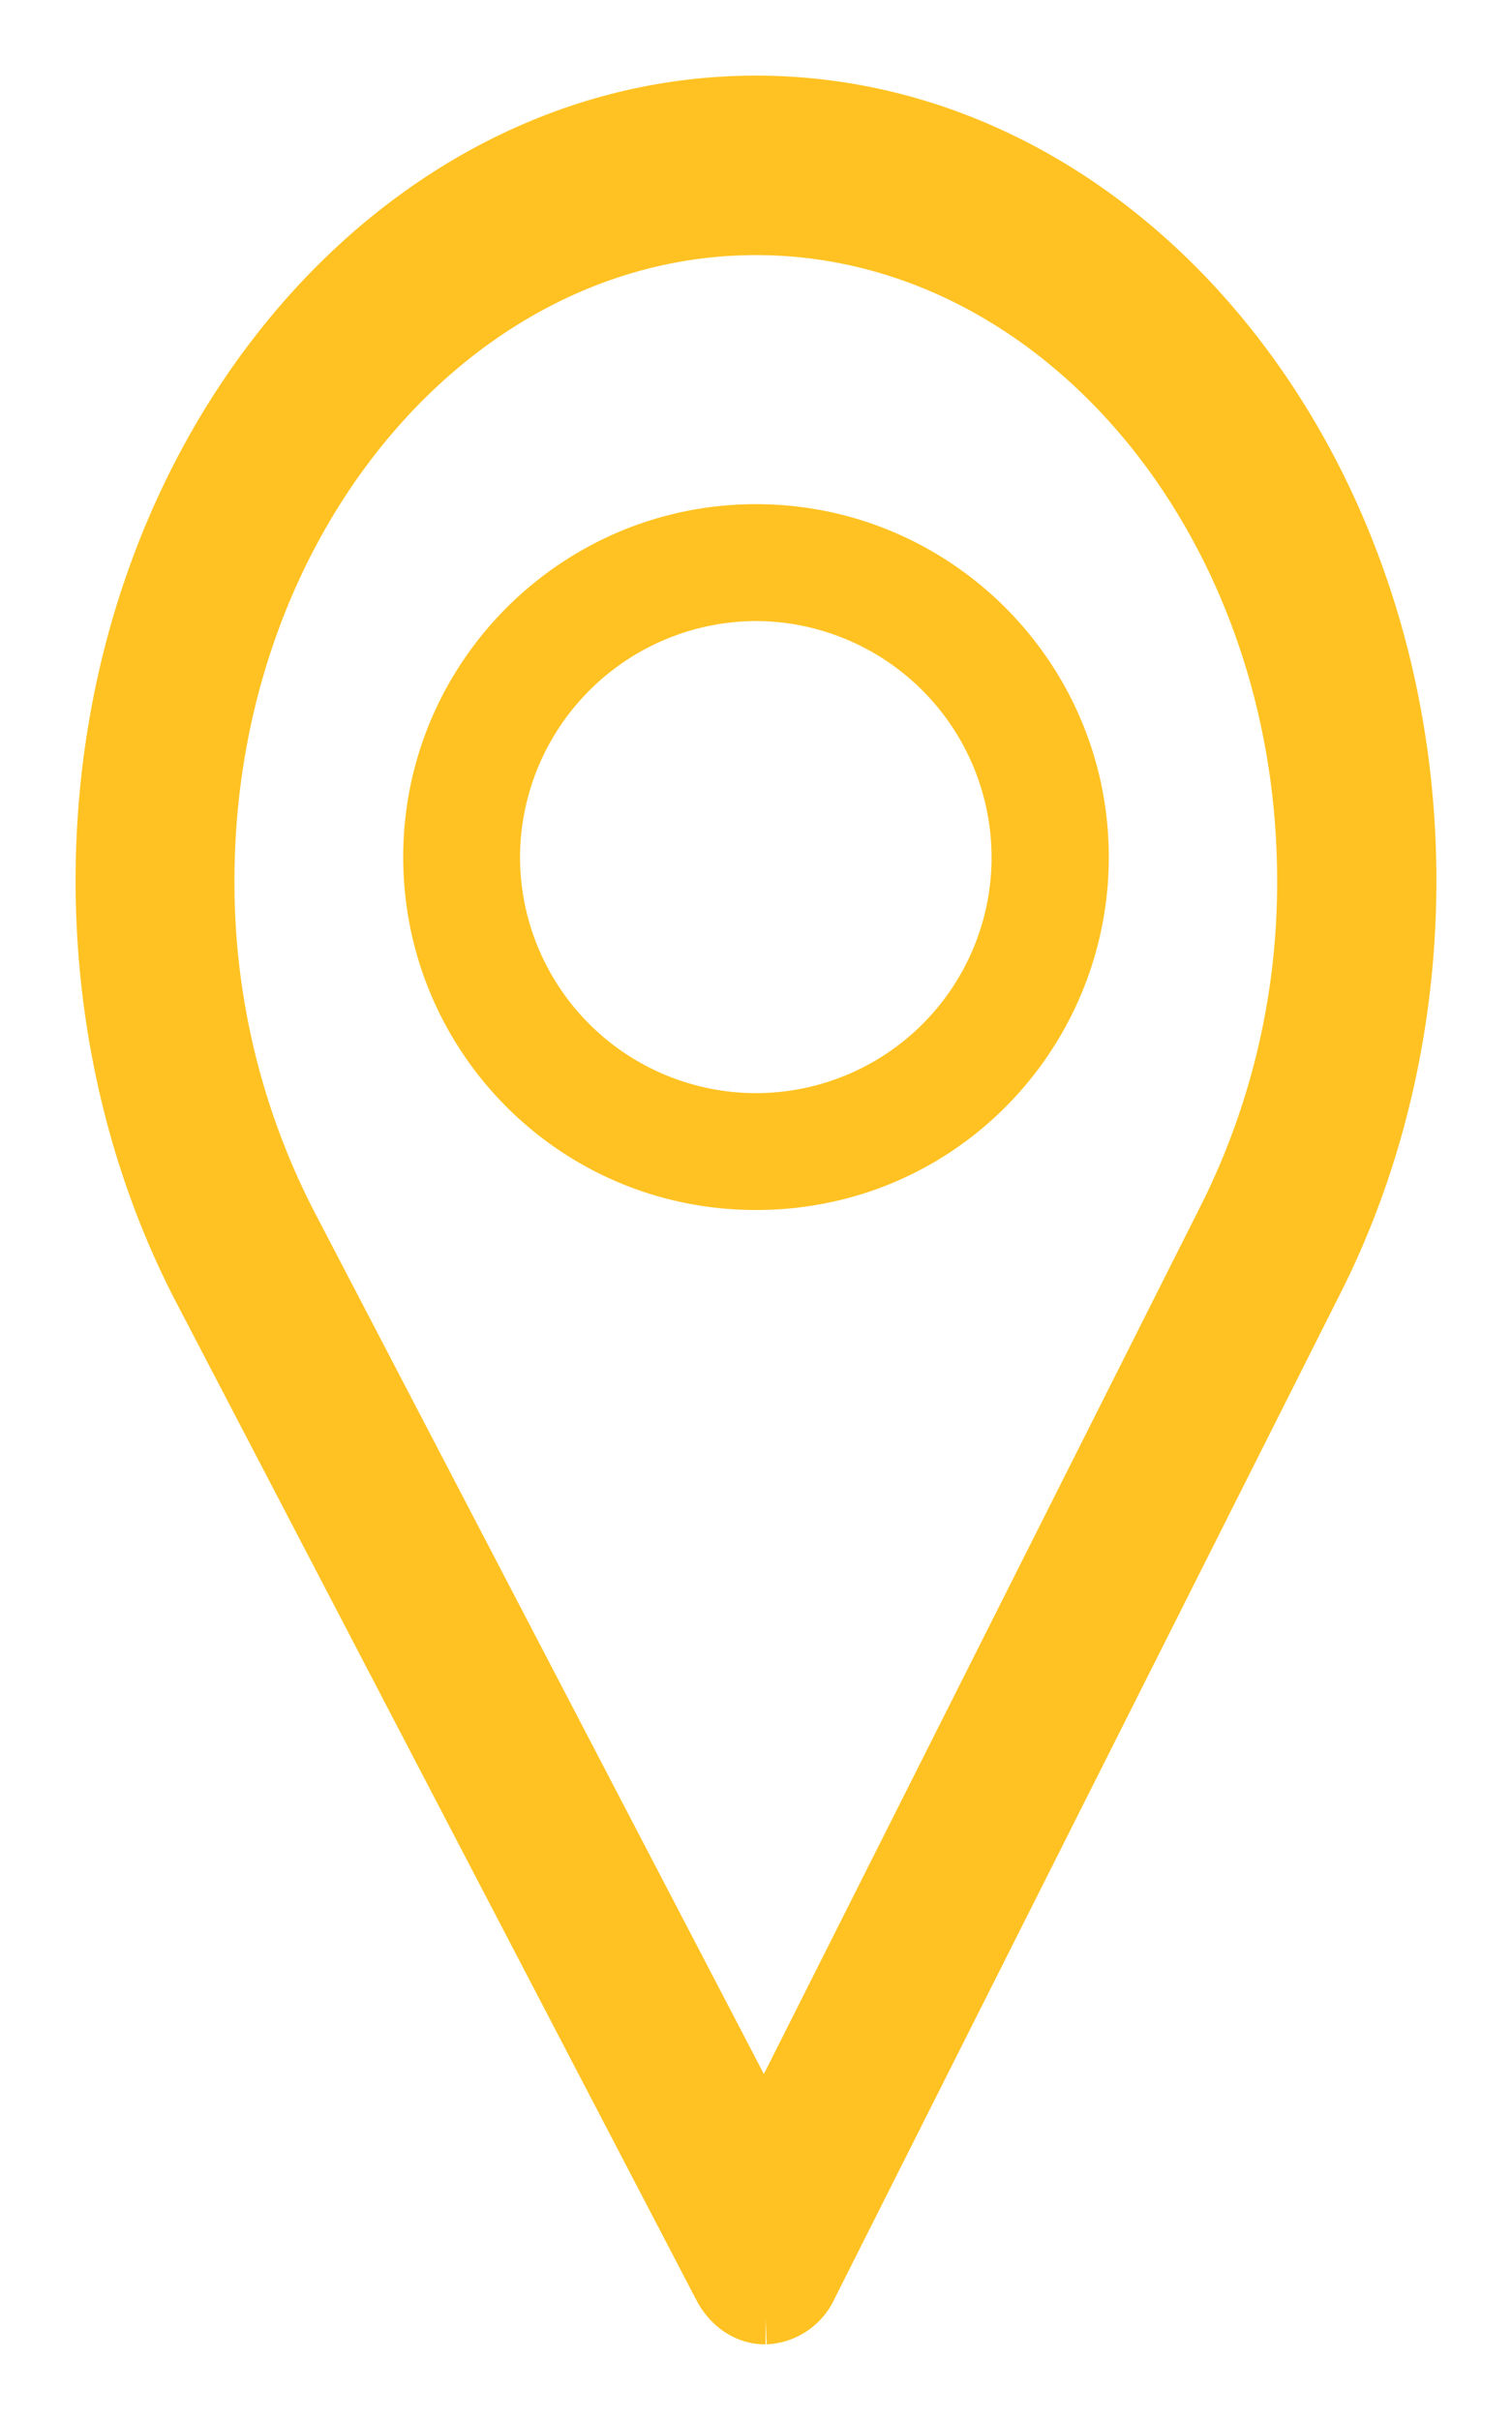 <svg width="15" height="24" xmlns="http://www.w3.org/2000/svg"><g fill="#FFC222"><path d="M7.5 1C3.916 1 1 4.47 1 8.734c0 1.441.335 2.847.97 4.067l5.16 9.894c.099.19.273.305.46.305h.005a.532.532 0 00.46-.313l5.028-9.99c.6-1.194.917-2.564.917-3.963C14 4.47 11.084 1 7.5 1zm4.653 11.035l-4.571 9.082-4.691-8.995a7.368 7.368 0 01-.815-3.388C2.076 5.18 4.513 2.28 7.5 2.28c2.987 0 5.42 2.9 5.42 6.454a7.388 7.388 0 01-.767 3.301z" stroke="#FFC222" stroke-width=".5"/><path d="M7.5 5C5.57 5 4 6.57 4 8.5 4 10.418 5.545 12 7.5 12c1.98 0 3.5-1.604 3.5-3.5C11 6.57 9.43 5 7.5 5zm0 5.841A2.343 2.343 0 015.159 8.5 2.35 2.35 0 017.5 6.159 2.346 2.346 0 019.837 8.5 2.338 2.338 0 017.5 10.841z"/></g></svg>